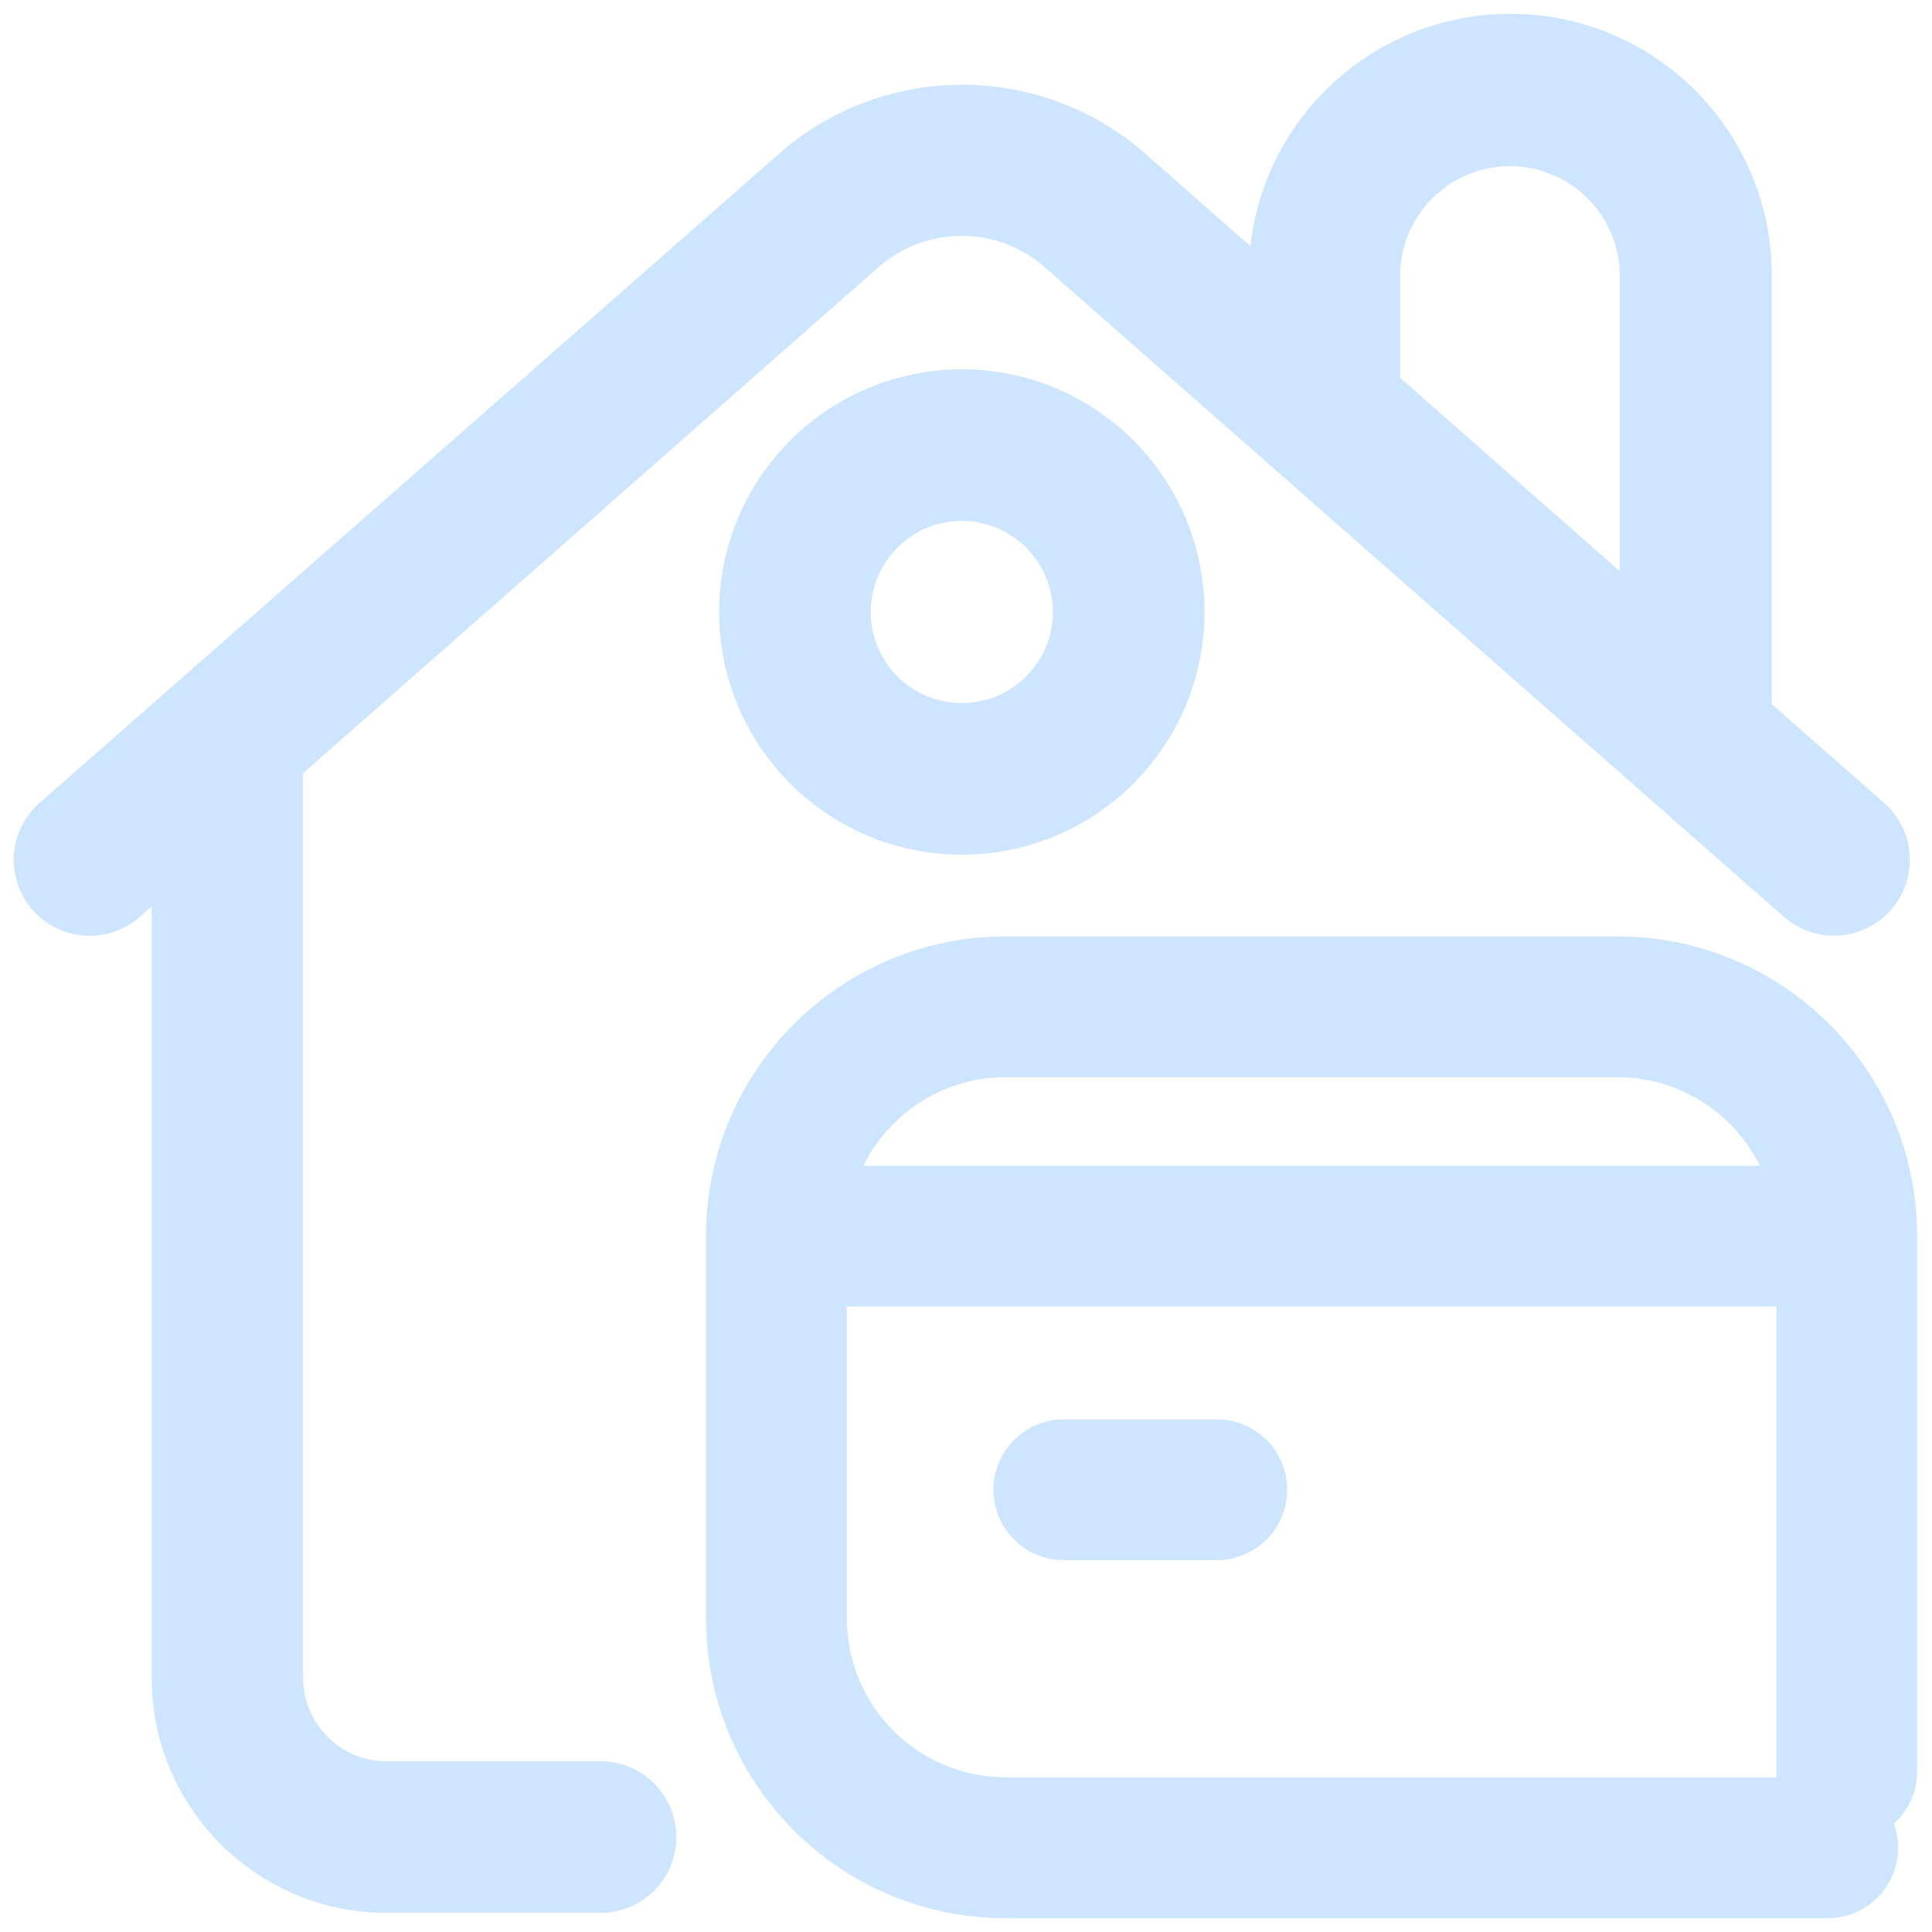 <svg fill="none" height="84" viewBox="0 0 84 84" width="84" xmlns="http://www.w3.org/2000/svg"><path d="m70.322 41.412c6.812 0 12.334 5.522 12.334 12.334v23.268c0 .883-.485 1.651-1.202 2.057.234.366.371.801.371 1.268 0 1.304-1.057 2.362-2.361 2.362h-35.733c-6.812-0-12.334-5.522-12.334-12.334v-16.62c0-6.812 5.522-12.334 12.334-12.334zm-4.487-40.11c5.889.092 10.585 4.939 10.497 10.824v18.805l5.122 4.504.001.001c1.075.947 1.184 2.588.234 3.665-.947 1.075-2.588 1.184-3.666.234v-.001l-6.066-5.328-.016-.014-.038-.035v-.001l-26.022-22.869c-2.33-2.043-5.813-2.042-8.143.001l-25.257 22.209v39.658l.006.222c.117 2.281 2.004 4.095 4.314 4.1h9.31c1.433 0 2.596 1.163 2.596 2.596 0 1.433-1.163 2.596-2.596 2.597h-9.313c-5.247-.011-9.498-4.265-9.504-9.513v-35.095l-1.68 1.477c-1.076.947-2.719.844-3.667-.232-.948-1.076-.844-2.72.232-3.668l.001-.001 32.159-28.232v-.001c4.157-3.643 10.304-3.756 14.585-.341l.409.341.001.001 5.663 4.987v-.398c.095-5.89 4.948-10.586 10.836-10.491zm-29.714 69.064c0 4.203 3.407 7.609 7.609 7.609h34.408c-.131-.294-.206-.619-.206-.962v-20.905h-41.812zm16.781-7.956c1.304 0 2.362 1.057 2.362 2.361 0 1.304-1.058 2.362-2.362 2.362h-6.648c-1.304-0-2.361-1.058-2.361-2.362 0-1.304 1.057-2.361 2.361-2.361zm-9.172-16.274c-3.377 0-6.24 2.202-7.234 5.248h41.062c-.994-3.046-3.858-5.248-7.235-5.248zm-1.9-29.379c5.44.008 9.845 4.422 9.84 9.862-.006 5.44-4.422 9.846-9.862 9.841-5.44-.006-9.846-4.423-9.841-9.862v-.001c.011-5.434 4.417-9.834 9.852-9.84zm-.021 5.191c-2.573.004-4.655 2.095-4.65 4.669.004 2.573 2.094 4.655 4.668 4.65 2.573-.004 4.654-2.094 4.65-4.667l-.007-.239c-.128-2.378-2.035-4.284-4.413-4.406l-.239-.007zm18.366-5.205 10.949 9.639v-14.267l.001-.011c.002-.069.002-.138 0-.207l-.001-.008c-.061-3.023-2.562-5.424-5.586-5.363-3.023.061-5.424 2.562-5.363 5.586z" fill="#cde5ff" stroke="#cde5ff" stroke-width="1.4"/></svg>